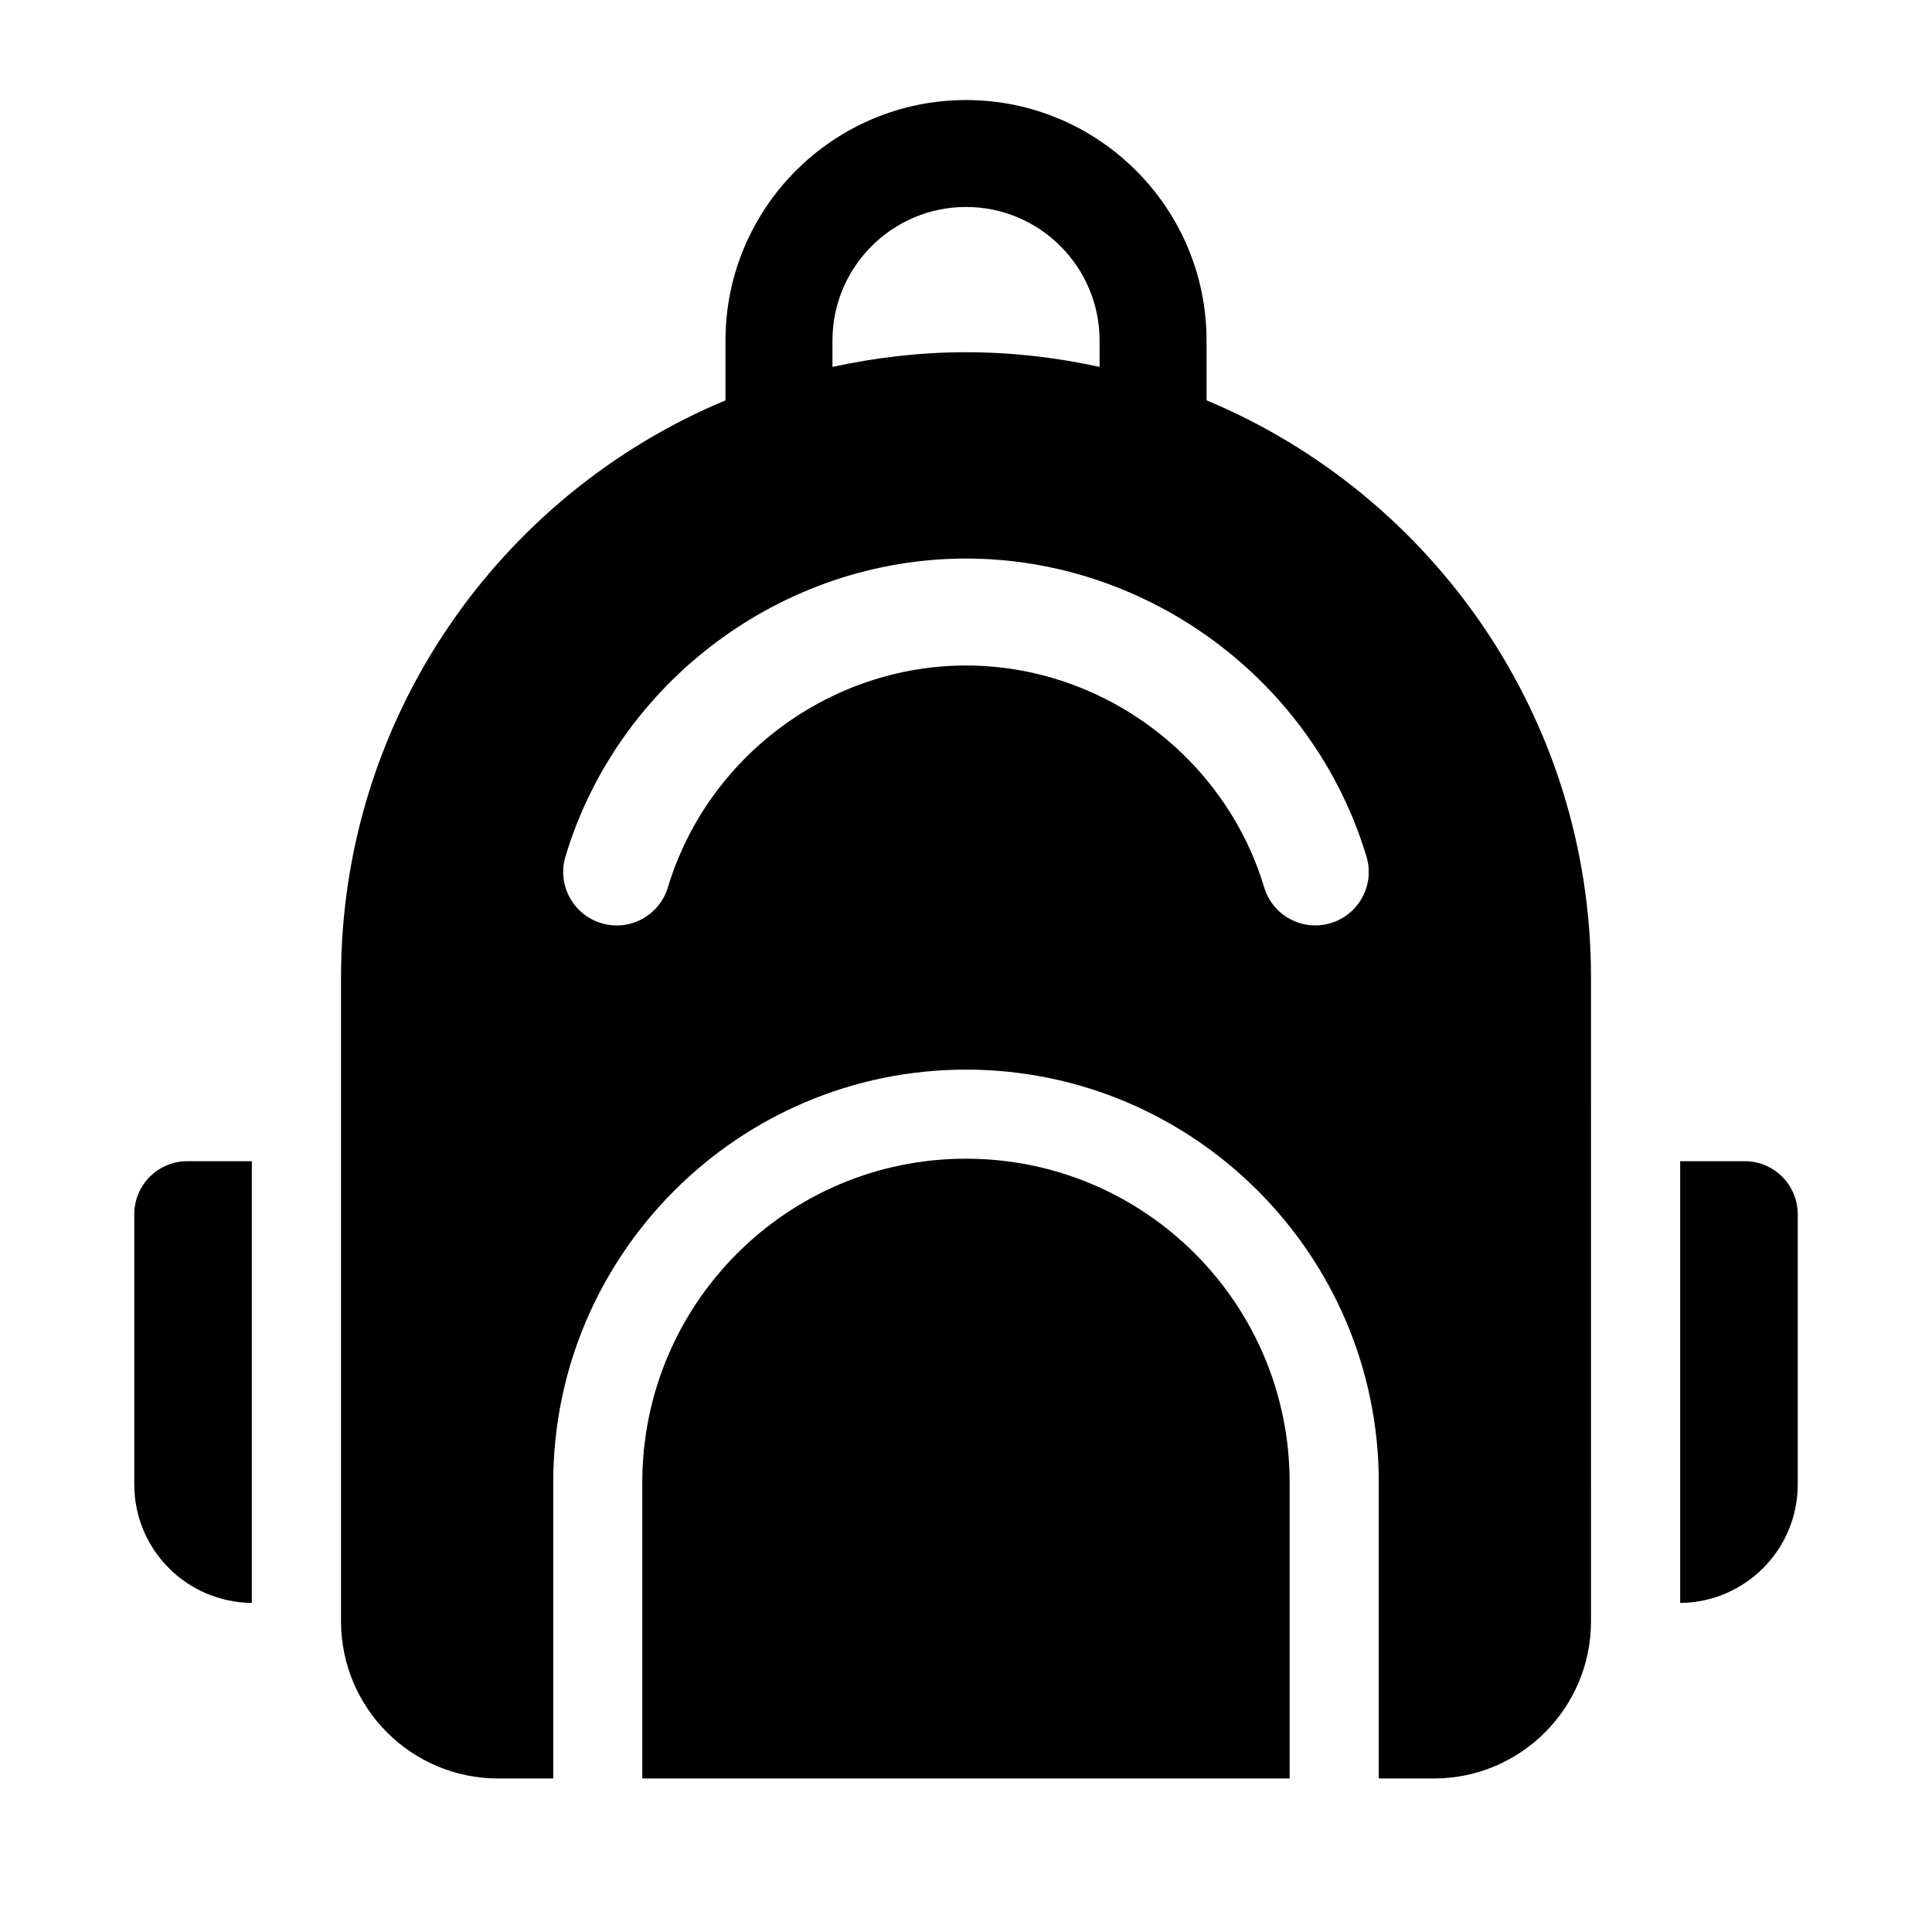 <?xml version="1.0" encoding="UTF-8"?>
<!-- Uploaded to: SVG Repo, www.svgrepo.com, Generator: SVG Repo Mixer Tools -->
<svg fill="#000000" width="800px" height="800px" version="1.1" viewBox="144 144 512 512" xmlns="http://www.w3.org/2000/svg">
 <g>
  <path d="m485.77 615.31h-171.55v-78.469c0-47.375 38.398-85.773 85.773-85.773s85.773 38.398 85.773 85.773z"/>
  <path d="m463.75 250.08v-15.836c0-35.141-28.59-63.73-63.746-63.73s-63.746 28.59-63.746 63.73v15.855c-59.828 24.969-101.88 83.996-101.88 152.88l-0.004 170.68c0 23.004 18.656 41.66 41.66 41.66h14.578v-78.469c0-60.316 49.074-109.39 109.39-109.39s109.39 49.074 109.39 109.39v78.469h14.578c23.004 0 41.66-18.656 41.66-41.66l-0.004-170.68c0-68.879-42.051-127.9-101.88-152.89zm-99.141-15.836c0-19.523 15.871-35.395 35.395-35.395s35.395 15.871 35.395 35.395v6.992c-11.418-2.508-23.242-3.891-35.395-3.891-12.156 0-23.977 1.402-35.395 3.891zm132.05 154.39c-1.355 0.41-2.723 0.613-4.078 0.613-6.109 0-11.73-3.953-13.57-10.094-10.406-34.621-42.902-58.789-79.004-58.789s-68.582 24.184-79.004 58.789c-2.266 7.512-10.188 11.762-17.648 9.492-7.512-2.25-11.746-10.156-9.508-17.648 13.996-46.492 57.641-78.973 106.14-78.973 48.508 0 92.164 32.48 106.14 78.973 2.266 7.481-1.984 15.383-9.477 17.637z"/>
  <path d="m606.36 451.73h-17.098v117.07c17.223-0.16 31.156-14.141 31.156-31.41v-71.605c0-7.762-6.297-14.059-14.059-14.059z"/>
  <path d="m210.74 451.73h-17.098c-7.762 0-14.059 6.297-14.059 14.059v71.605c0 17.27 13.934 31.25 31.156 31.395z"/>
 </g>
</svg>